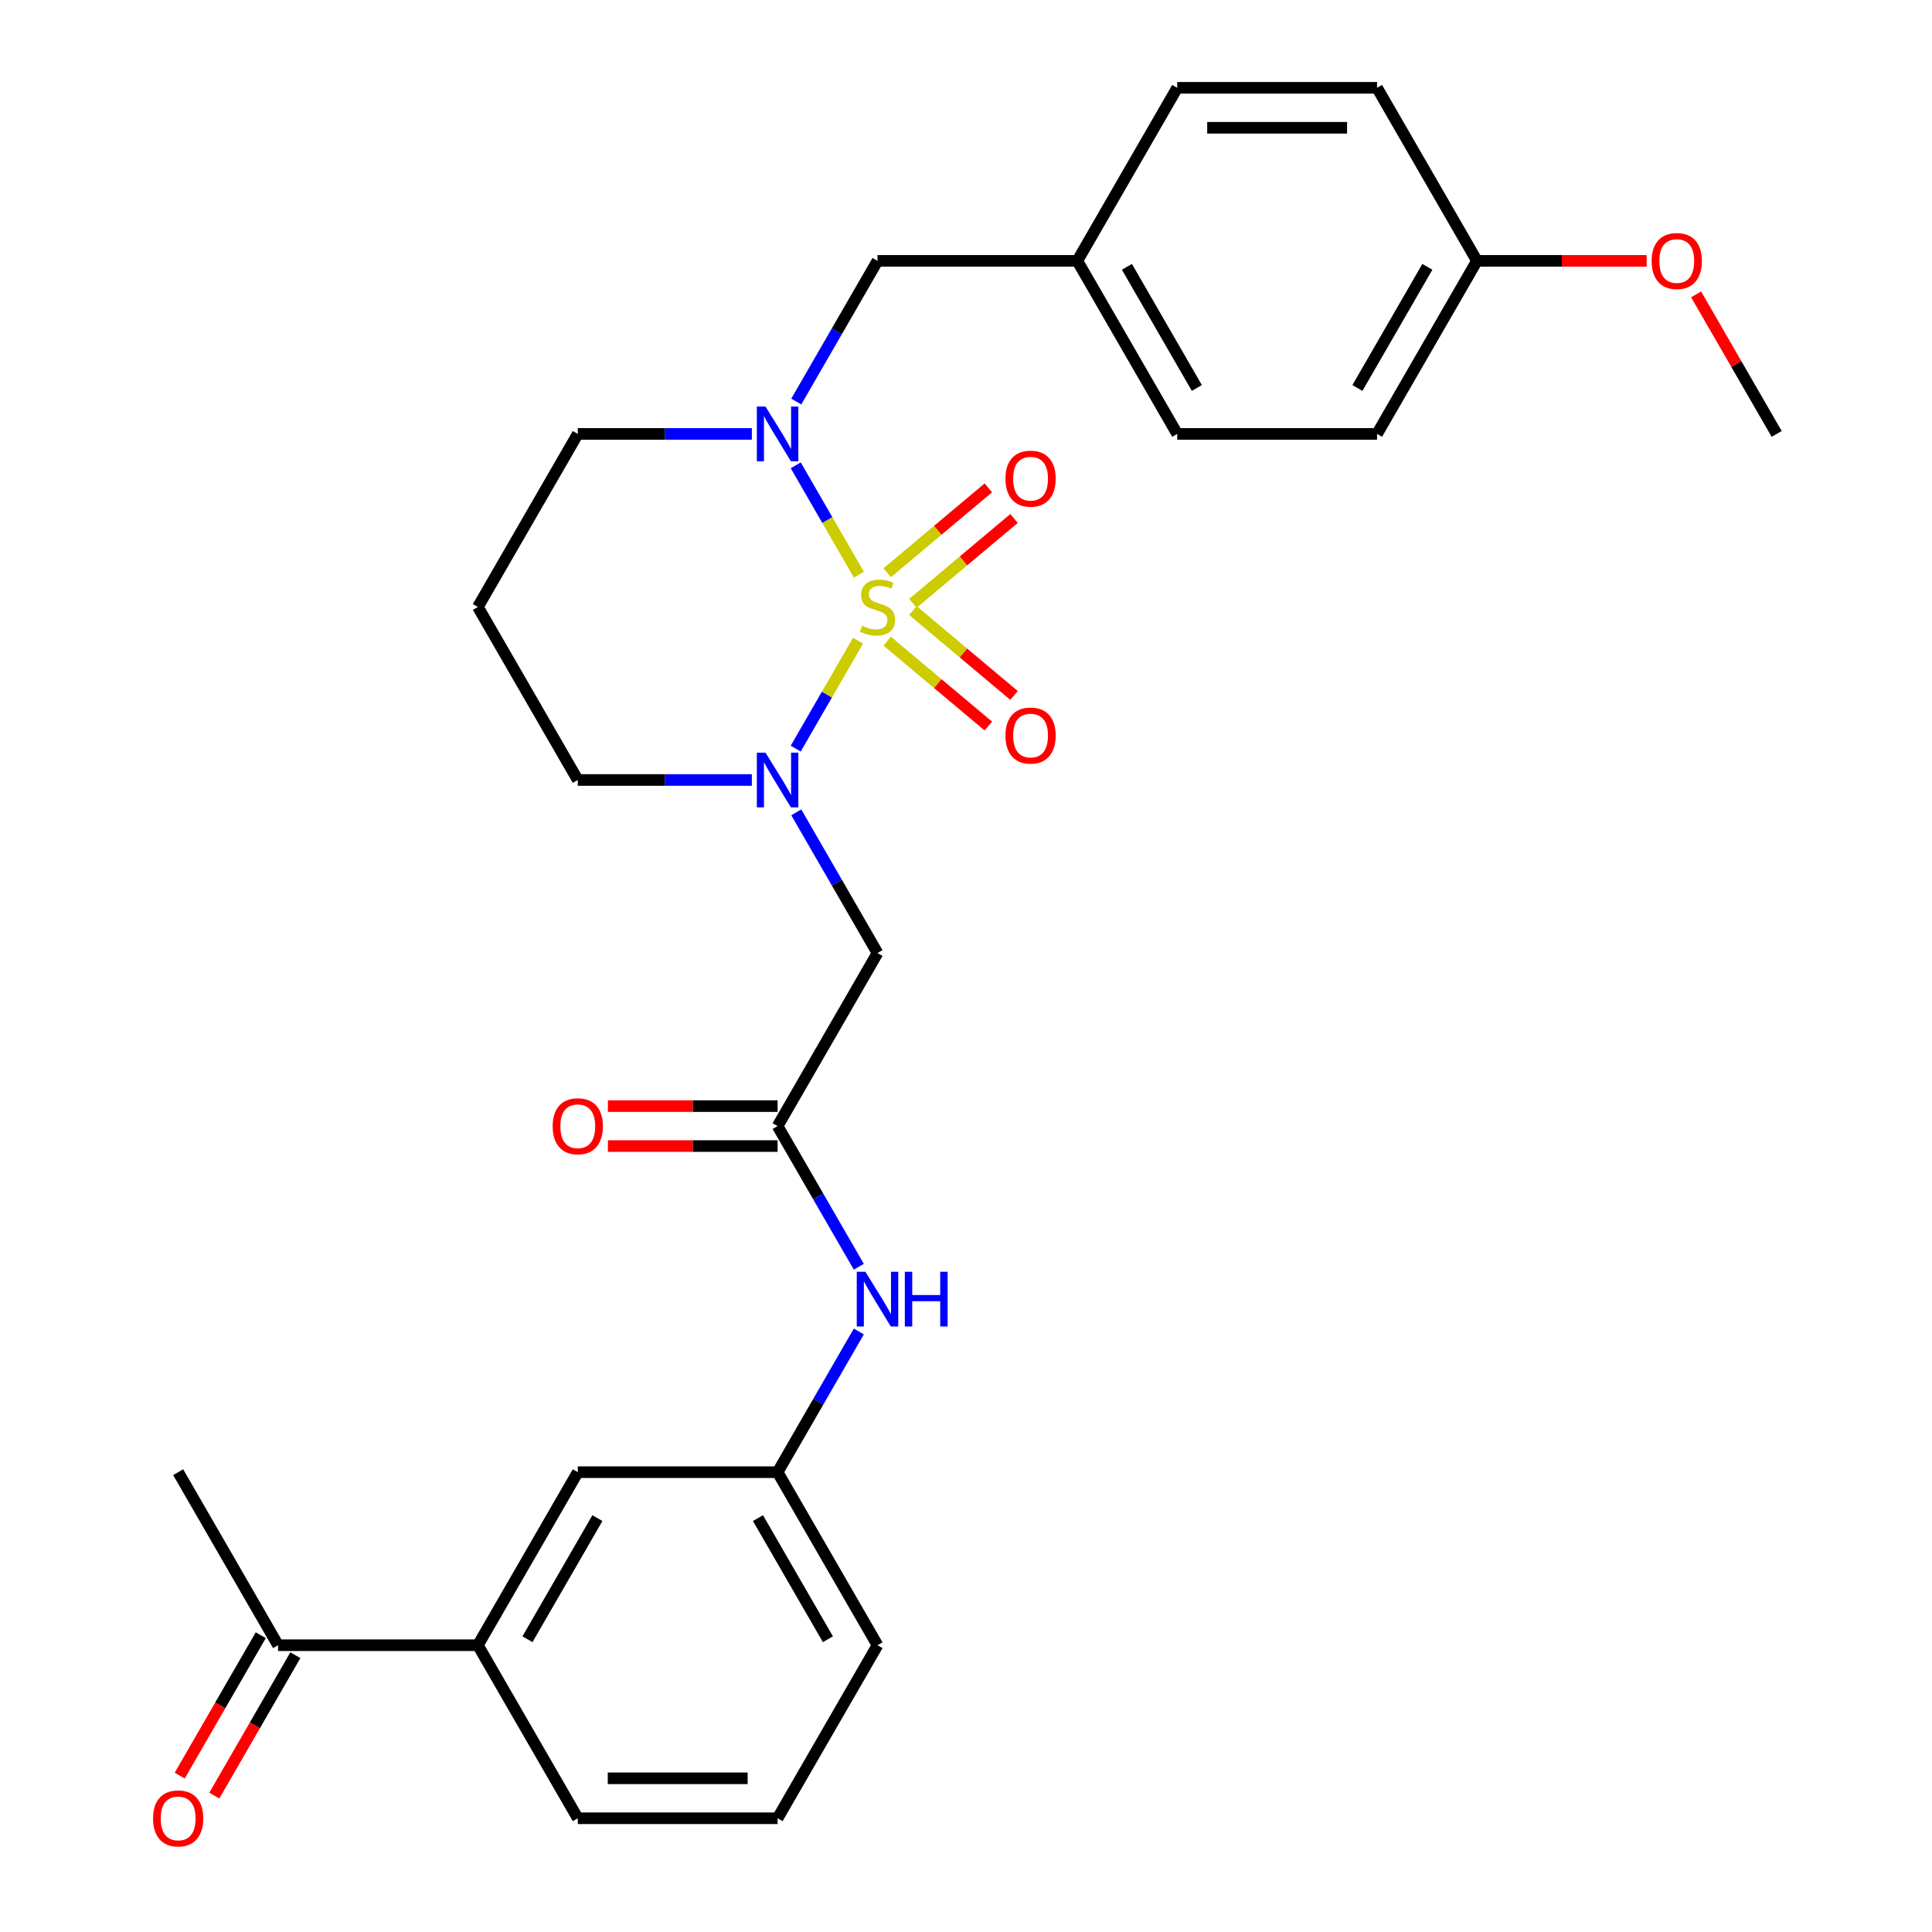 <?xml version='1.0' encoding='iso-8859-1'?>
<svg version='1.1' baseProfile='full'
              xmlns='http://www.w3.org/2000/svg'
                      xmlns:rdkit='http://www.rdkit.org/xml'
                      xmlns:xlink='http://www.w3.org/1999/xlink'
                  xml:space='preserve'
width='1000px' height='1000px' viewBox='0 0 1000 1000'>
<!-- END OF HEADER -->
<rect style='opacity:1.0;fill:#FFFFFF;stroke:none' width='1000' height='1000' x='0' y='0'> </rect>
<path class='bond-0' d='M 444.112,331.623 L 427.987,359.553' style='fill:none;fill-rule:evenodd;stroke:#CCCC00;stroke-width:6px;stroke-linecap:butt;stroke-linejoin:miter;stroke-opacity:1' />
<path class='bond-0' d='M 427.987,359.553 L 411.861,387.483' style='fill:none;fill-rule:evenodd;stroke:#0000FF;stroke-width:6px;stroke-linecap:butt;stroke-linejoin:miter;stroke-opacity:1' />
<path class='bond-1' d='M 444.551,297.452 L 428.212,269.152' style='fill:none;fill-rule:evenodd;stroke:#CCCC00;stroke-width:6px;stroke-linecap:butt;stroke-linejoin:miter;stroke-opacity:1' />
<path class='bond-1' d='M 428.212,269.152 L 411.874,240.853' style='fill:none;fill-rule:evenodd;stroke:#0000FF;stroke-width:6px;stroke-linecap:butt;stroke-linejoin:miter;stroke-opacity:1' />
<path class='bond-4' d='M 472.51,312.291 L 498.688,290.325' style='fill:none;fill-rule:evenodd;stroke:#CCCC00;stroke-width:6px;stroke-linecap:butt;stroke-linejoin:miter;stroke-opacity:1' />
<path class='bond-4' d='M 498.688,290.325 L 524.866,268.359' style='fill:none;fill-rule:evenodd;stroke:#FF0000;stroke-width:6px;stroke-linecap:butt;stroke-linejoin:miter;stroke-opacity:1' />
<path class='bond-4' d='M 459.214,296.446 L 485.392,274.48' style='fill:none;fill-rule:evenodd;stroke:#CCCC00;stroke-width:6px;stroke-linecap:butt;stroke-linejoin:miter;stroke-opacity:1' />
<path class='bond-4' d='M 485.392,274.48 L 511.57,252.513' style='fill:none;fill-rule:evenodd;stroke:#FF0000;stroke-width:6px;stroke-linecap:butt;stroke-linejoin:miter;stroke-opacity:1' />
<path class='bond-5' d='M 459.214,331.869 L 485.392,353.835' style='fill:none;fill-rule:evenodd;stroke:#CCCC00;stroke-width:6px;stroke-linecap:butt;stroke-linejoin:miter;stroke-opacity:1' />
<path class='bond-5' d='M 485.392,353.835 L 511.57,375.801' style='fill:none;fill-rule:evenodd;stroke:#FF0000;stroke-width:6px;stroke-linecap:butt;stroke-linejoin:miter;stroke-opacity:1' />
<path class='bond-5' d='M 472.51,316.023 L 498.688,337.989' style='fill:none;fill-rule:evenodd;stroke:#CCCC00;stroke-width:6px;stroke-linecap:butt;stroke-linejoin:miter;stroke-opacity:1' />
<path class='bond-5' d='M 498.688,337.989 L 524.866,359.956' style='fill:none;fill-rule:evenodd;stroke:#FF0000;stroke-width:6px;stroke-linecap:butt;stroke-linejoin:miter;stroke-opacity:1' />
<path class='bond-2' d='M 412.152,420.47 L 433.174,456.881' style='fill:none;fill-rule:evenodd;stroke:#0000FF;stroke-width:6px;stroke-linecap:butt;stroke-linejoin:miter;stroke-opacity:1' />
<path class='bond-2' d='M 433.174,456.881 L 454.196,493.292' style='fill:none;fill-rule:evenodd;stroke:#000000;stroke-width:6px;stroke-linecap:butt;stroke-linejoin:miter;stroke-opacity:1' />
<path class='bond-14' d='M 389.159,403.725 L 344.109,403.725' style='fill:none;fill-rule:evenodd;stroke:#0000FF;stroke-width:6px;stroke-linecap:butt;stroke-linejoin:miter;stroke-opacity:1' />
<path class='bond-14' d='M 344.109,403.725 L 299.06,403.725' style='fill:none;fill-rule:evenodd;stroke:#000000;stroke-width:6px;stroke-linecap:butt;stroke-linejoin:miter;stroke-opacity:1' />
<path class='bond-6' d='M 412.152,207.844 L 433.174,171.433' style='fill:none;fill-rule:evenodd;stroke:#0000FF;stroke-width:6px;stroke-linecap:butt;stroke-linejoin:miter;stroke-opacity:1' />
<path class='bond-6' d='M 433.174,171.433 L 454.196,135.022' style='fill:none;fill-rule:evenodd;stroke:#000000;stroke-width:6px;stroke-linecap:butt;stroke-linejoin:miter;stroke-opacity:1' />
<path class='bond-15' d='M 389.159,224.59 L 344.109,224.59' style='fill:none;fill-rule:evenodd;stroke:#0000FF;stroke-width:6px;stroke-linecap:butt;stroke-linejoin:miter;stroke-opacity:1' />
<path class='bond-15' d='M 344.109,224.59 L 299.06,224.59' style='fill:none;fill-rule:evenodd;stroke:#000000;stroke-width:6px;stroke-linecap:butt;stroke-linejoin:miter;stroke-opacity:1' />
<path class='bond-3' d='M 454.196,493.292 L 402.484,582.86' style='fill:none;fill-rule:evenodd;stroke:#000000;stroke-width:6px;stroke-linecap:butt;stroke-linejoin:miter;stroke-opacity:1' />
<path class='bond-7' d='M 402.484,582.86 L 423.506,619.271' style='fill:none;fill-rule:evenodd;stroke:#000000;stroke-width:6px;stroke-linecap:butt;stroke-linejoin:miter;stroke-opacity:1' />
<path class='bond-7' d='M 423.506,619.271 L 444.528,655.682' style='fill:none;fill-rule:evenodd;stroke:#0000FF;stroke-width:6px;stroke-linecap:butt;stroke-linejoin:miter;stroke-opacity:1' />
<path class='bond-12' d='M 402.484,572.518 L 358.565,572.518' style='fill:none;fill-rule:evenodd;stroke:#000000;stroke-width:6px;stroke-linecap:butt;stroke-linejoin:miter;stroke-opacity:1' />
<path class='bond-12' d='M 358.565,572.518 L 314.646,572.518' style='fill:none;fill-rule:evenodd;stroke:#FF0000;stroke-width:6px;stroke-linecap:butt;stroke-linejoin:miter;stroke-opacity:1' />
<path class='bond-12' d='M 402.484,593.202 L 358.565,593.202' style='fill:none;fill-rule:evenodd;stroke:#000000;stroke-width:6px;stroke-linecap:butt;stroke-linejoin:miter;stroke-opacity:1' />
<path class='bond-12' d='M 358.565,593.202 L 314.646,593.202' style='fill:none;fill-rule:evenodd;stroke:#FF0000;stroke-width:6px;stroke-linecap:butt;stroke-linejoin:miter;stroke-opacity:1' />
<path class='bond-16' d='M 454.196,135.022 L 557.62,135.022' style='fill:none;fill-rule:evenodd;stroke:#000000;stroke-width:6px;stroke-linecap:butt;stroke-linejoin:miter;stroke-opacity:1' />
<path class='bond-11' d='M 444.528,689.173 L 423.506,725.584' style='fill:none;fill-rule:evenodd;stroke:#0000FF;stroke-width:6px;stroke-linecap:butt;stroke-linejoin:miter;stroke-opacity:1' />
<path class='bond-11' d='M 423.506,725.584 L 402.484,761.995' style='fill:none;fill-rule:evenodd;stroke:#000000;stroke-width:6px;stroke-linecap:butt;stroke-linejoin:miter;stroke-opacity:1' />
<path class='bond-8' d='M 247.349,851.563 L 299.06,761.995' style='fill:none;fill-rule:evenodd;stroke:#000000;stroke-width:6px;stroke-linecap:butt;stroke-linejoin:miter;stroke-opacity:1' />
<path class='bond-8' d='M 273.019,848.47 L 309.217,785.773' style='fill:none;fill-rule:evenodd;stroke:#000000;stroke-width:6px;stroke-linecap:butt;stroke-linejoin:miter;stroke-opacity:1' />
<path class='bond-9' d='M 247.349,851.563 L 143.925,851.563' style='fill:none;fill-rule:evenodd;stroke:#000000;stroke-width:6px;stroke-linecap:butt;stroke-linejoin:miter;stroke-opacity:1' />
<path class='bond-31' d='M 247.349,851.563 L 299.06,941.13' style='fill:none;fill-rule:evenodd;stroke:#000000;stroke-width:6px;stroke-linecap:butt;stroke-linejoin:miter;stroke-opacity:1' />
<path class='bond-13' d='M 134.968,846.391 L 113.992,882.722' style='fill:none;fill-rule:evenodd;stroke:#000000;stroke-width:6px;stroke-linecap:butt;stroke-linejoin:miter;stroke-opacity:1' />
<path class='bond-13' d='M 113.992,882.722 L 93.017,919.053' style='fill:none;fill-rule:evenodd;stroke:#FF0000;stroke-width:6px;stroke-linecap:butt;stroke-linejoin:miter;stroke-opacity:1' />
<path class='bond-13' d='M 152.882,856.734 L 131.906,893.065' style='fill:none;fill-rule:evenodd;stroke:#000000;stroke-width:6px;stroke-linecap:butt;stroke-linejoin:miter;stroke-opacity:1' />
<path class='bond-13' d='M 131.906,893.065 L 110.93,929.396' style='fill:none;fill-rule:evenodd;stroke:#FF0000;stroke-width:6px;stroke-linecap:butt;stroke-linejoin:miter;stroke-opacity:1' />
<path class='bond-27' d='M 143.925,851.563 L 92.213,761.995' style='fill:none;fill-rule:evenodd;stroke:#000000;stroke-width:6px;stroke-linecap:butt;stroke-linejoin:miter;stroke-opacity:1' />
<path class='bond-10' d='M 299.06,761.995 L 402.484,761.995' style='fill:none;fill-rule:evenodd;stroke:#000000;stroke-width:6px;stroke-linecap:butt;stroke-linejoin:miter;stroke-opacity:1' />
<path class='bond-26' d='M 402.484,761.995 L 454.196,851.563' style='fill:none;fill-rule:evenodd;stroke:#000000;stroke-width:6px;stroke-linecap:butt;stroke-linejoin:miter;stroke-opacity:1' />
<path class='bond-26' d='M 392.327,785.773 L 428.526,848.47' style='fill:none;fill-rule:evenodd;stroke:#000000;stroke-width:6px;stroke-linecap:butt;stroke-linejoin:miter;stroke-opacity:1' />
<path class='bond-29' d='M 299.06,403.725 L 247.349,314.157' style='fill:none;fill-rule:evenodd;stroke:#000000;stroke-width:6px;stroke-linecap:butt;stroke-linejoin:miter;stroke-opacity:1' />
<path class='bond-17' d='M 299.06,224.59 L 247.349,314.157' style='fill:none;fill-rule:evenodd;stroke:#000000;stroke-width:6px;stroke-linecap:butt;stroke-linejoin:miter;stroke-opacity:1' />
<path class='bond-19' d='M 557.62,135.022 L 609.332,45.455' style='fill:none;fill-rule:evenodd;stroke:#000000;stroke-width:6px;stroke-linecap:butt;stroke-linejoin:miter;stroke-opacity:1' />
<path class='bond-20' d='M 557.62,135.022 L 609.332,224.59' style='fill:none;fill-rule:evenodd;stroke:#000000;stroke-width:6px;stroke-linecap:butt;stroke-linejoin:miter;stroke-opacity:1' />
<path class='bond-20' d='M 583.29,138.115 L 619.488,200.812' style='fill:none;fill-rule:evenodd;stroke:#000000;stroke-width:6px;stroke-linecap:butt;stroke-linejoin:miter;stroke-opacity:1' />
<path class='bond-18' d='M 764.467,135.022 L 712.755,224.59' style='fill:none;fill-rule:evenodd;stroke:#000000;stroke-width:6px;stroke-linecap:butt;stroke-linejoin:miter;stroke-opacity:1' />
<path class='bond-18' d='M 738.797,138.115 L 702.599,200.812' style='fill:none;fill-rule:evenodd;stroke:#000000;stroke-width:6px;stroke-linecap:butt;stroke-linejoin:miter;stroke-opacity:1' />
<path class='bond-23' d='M 764.467,135.022 L 808.386,135.022' style='fill:none;fill-rule:evenodd;stroke:#000000;stroke-width:6px;stroke-linecap:butt;stroke-linejoin:miter;stroke-opacity:1' />
<path class='bond-23' d='M 808.386,135.022 L 852.305,135.022' style='fill:none;fill-rule:evenodd;stroke:#FF0000;stroke-width:6px;stroke-linecap:butt;stroke-linejoin:miter;stroke-opacity:1' />
<path class='bond-30' d='M 764.467,135.022 L 712.755,45.455' style='fill:none;fill-rule:evenodd;stroke:#000000;stroke-width:6px;stroke-linecap:butt;stroke-linejoin:miter;stroke-opacity:1' />
<path class='bond-21' d='M 609.332,45.455 L 712.755,45.455' style='fill:none;fill-rule:evenodd;stroke:#000000;stroke-width:6px;stroke-linecap:butt;stroke-linejoin:miter;stroke-opacity:1' />
<path class='bond-21' d='M 624.845,66.139 L 697.242,66.139' style='fill:none;fill-rule:evenodd;stroke:#000000;stroke-width:6px;stroke-linecap:butt;stroke-linejoin:miter;stroke-opacity:1' />
<path class='bond-22' d='M 609.332,224.59 L 712.755,224.59' style='fill:none;fill-rule:evenodd;stroke:#000000;stroke-width:6px;stroke-linecap:butt;stroke-linejoin:miter;stroke-opacity:1' />
<path class='bond-28' d='M 877.905,152.368 L 898.754,188.479' style='fill:none;fill-rule:evenodd;stroke:#FF0000;stroke-width:6px;stroke-linecap:butt;stroke-linejoin:miter;stroke-opacity:1' />
<path class='bond-28' d='M 898.754,188.479 L 919.603,224.59' style='fill:none;fill-rule:evenodd;stroke:#000000;stroke-width:6px;stroke-linecap:butt;stroke-linejoin:miter;stroke-opacity:1' />
<path class='bond-24' d='M 299.06,941.13 L 402.484,941.13' style='fill:none;fill-rule:evenodd;stroke:#000000;stroke-width:6px;stroke-linecap:butt;stroke-linejoin:miter;stroke-opacity:1' />
<path class='bond-24' d='M 314.574,920.445 L 386.971,920.445' style='fill:none;fill-rule:evenodd;stroke:#000000;stroke-width:6px;stroke-linecap:butt;stroke-linejoin:miter;stroke-opacity:1' />
<path class='bond-25' d='M 402.484,941.13 L 454.196,851.563' style='fill:none;fill-rule:evenodd;stroke:#000000;stroke-width:6px;stroke-linecap:butt;stroke-linejoin:miter;stroke-opacity:1' />
<path  class='atom-0' d='M 446.196 323.877
Q 446.516 323.997, 447.836 324.557
Q 449.156 325.117, 450.596 325.477
Q 452.076 325.797, 453.516 325.797
Q 456.196 325.797, 457.756 324.517
Q 459.316 323.197, 459.316 320.917
Q 459.316 319.357, 458.516 318.397
Q 457.756 317.437, 456.556 316.917
Q 455.356 316.397, 453.356 315.797
Q 450.836 315.037, 449.316 314.317
Q 447.836 313.597, 446.756 312.077
Q 445.716 310.557, 445.716 307.997
Q 445.716 304.437, 448.116 302.237
Q 450.556 300.037, 455.356 300.037
Q 458.636 300.037, 462.356 301.597
L 461.436 304.677
Q 458.036 303.277, 455.476 303.277
Q 452.716 303.277, 451.196 304.437
Q 449.676 305.557, 449.716 307.517
Q 449.716 309.037, 450.476 309.957
Q 451.276 310.877, 452.396 311.397
Q 453.556 311.917, 455.476 312.517
Q 458.036 313.317, 459.556 314.117
Q 461.076 314.917, 462.156 316.557
Q 463.276 318.157, 463.276 320.917
Q 463.276 324.837, 460.636 326.957
Q 458.036 329.037, 453.676 329.037
Q 451.156 329.037, 449.236 328.477
Q 447.356 327.957, 445.116 327.037
L 446.196 323.877
' fill='#CCCC00'/>
<path  class='atom-1' d='M 396.224 389.565
L 405.504 404.565
Q 406.424 406.045, 407.904 408.725
Q 409.384 411.405, 409.464 411.565
L 409.464 389.565
L 413.224 389.565
L 413.224 417.885
L 409.344 417.885
L 399.384 401.485
Q 398.224 399.565, 396.984 397.365
Q 395.784 395.165, 395.424 394.485
L 395.424 417.885
L 391.744 417.885
L 391.744 389.565
L 396.224 389.565
' fill='#0000FF'/>
<path  class='atom-2' d='M 396.224 210.43
L 405.504 225.43
Q 406.424 226.91, 407.904 229.59
Q 409.384 232.27, 409.464 232.43
L 409.464 210.43
L 413.224 210.43
L 413.224 238.75
L 409.344 238.75
L 399.384 222.35
Q 398.224 220.43, 396.984 218.23
Q 395.784 216.03, 395.424 215.35
L 395.424 238.75
L 391.744 238.75
L 391.744 210.43
L 396.224 210.43
' fill='#0000FF'/>
<path  class='atom-5' d='M 520.423 247.758
Q 520.423 240.958, 523.783 237.158
Q 527.143 233.358, 533.423 233.358
Q 539.703 233.358, 543.063 237.158
Q 546.423 240.958, 546.423 247.758
Q 546.423 254.638, 543.023 258.558
Q 539.623 262.438, 533.423 262.438
Q 527.183 262.438, 523.783 258.558
Q 520.423 254.678, 520.423 247.758
M 533.423 259.238
Q 537.743 259.238, 540.063 256.358
Q 542.423 253.438, 542.423 247.758
Q 542.423 242.198, 540.063 239.398
Q 537.743 236.558, 533.423 236.558
Q 529.103 236.558, 526.743 239.358
Q 524.423 242.158, 524.423 247.758
Q 524.423 253.478, 526.743 256.358
Q 529.103 259.238, 533.423 259.238
' fill='#FF0000'/>
<path  class='atom-6' d='M 520.423 380.717
Q 520.423 373.917, 523.783 370.117
Q 527.143 366.317, 533.423 366.317
Q 539.703 366.317, 543.063 370.117
Q 546.423 373.917, 546.423 380.717
Q 546.423 387.597, 543.023 391.517
Q 539.623 395.397, 533.423 395.397
Q 527.183 395.397, 523.783 391.517
Q 520.423 387.637, 520.423 380.717
M 533.423 392.197
Q 537.743 392.197, 540.063 389.317
Q 542.423 386.397, 542.423 380.717
Q 542.423 375.157, 540.063 372.357
Q 537.743 369.517, 533.423 369.517
Q 529.103 369.517, 526.743 372.317
Q 524.423 375.117, 524.423 380.717
Q 524.423 386.437, 526.743 389.317
Q 529.103 392.197, 533.423 392.197
' fill='#FF0000'/>
<path  class='atom-8' d='M 447.936 658.267
L 457.216 673.267
Q 458.136 674.747, 459.616 677.427
Q 461.096 680.107, 461.176 680.267
L 461.176 658.267
L 464.936 658.267
L 464.936 686.587
L 461.056 686.587
L 451.096 670.187
Q 449.936 668.267, 448.696 666.067
Q 447.496 663.867, 447.136 663.187
L 447.136 686.587
L 443.456 686.587
L 443.456 658.267
L 447.936 658.267
' fill='#0000FF'/>
<path  class='atom-8' d='M 468.336 658.267
L 472.176 658.267
L 472.176 670.307
L 486.656 670.307
L 486.656 658.267
L 490.496 658.267
L 490.496 686.587
L 486.656 686.587
L 486.656 673.507
L 472.176 673.507
L 472.176 686.587
L 468.336 686.587
L 468.336 658.267
' fill='#0000FF'/>
<path  class='atom-13' d='M 286.06 582.94
Q 286.06 576.14, 289.42 572.34
Q 292.78 568.54, 299.06 568.54
Q 305.34 568.54, 308.7 572.34
Q 312.06 576.14, 312.06 582.94
Q 312.06 589.82, 308.66 593.74
Q 305.26 597.62, 299.06 597.62
Q 292.82 597.62, 289.42 593.74
Q 286.06 589.86, 286.06 582.94
M 299.06 594.42
Q 303.38 594.42, 305.7 591.54
Q 308.06 588.62, 308.06 582.94
Q 308.06 577.38, 305.7 574.58
Q 303.38 571.74, 299.06 571.74
Q 294.74 571.74, 292.38 574.54
Q 290.06 577.34, 290.06 582.94
Q 290.06 588.66, 292.38 591.54
Q 294.74 594.42, 299.06 594.42
' fill='#FF0000'/>
<path  class='atom-14' d='M 79.213 941.21
Q 79.213 934.41, 82.573 930.61
Q 85.933 926.81, 92.213 926.81
Q 98.493 926.81, 101.853 930.61
Q 105.213 934.41, 105.213 941.21
Q 105.213 948.09, 101.813 952.01
Q 98.413 955.89, 92.213 955.89
Q 85.973 955.89, 82.573 952.01
Q 79.213 948.13, 79.213 941.21
M 92.213 952.69
Q 96.533 952.69, 98.853 949.81
Q 101.213 946.89, 101.213 941.21
Q 101.213 935.65, 98.853 932.85
Q 96.533 930.01, 92.213 930.01
Q 87.893 930.01, 85.533 932.81
Q 83.213 935.61, 83.213 941.21
Q 83.213 946.93, 85.533 949.81
Q 87.893 952.69, 92.213 952.69
' fill='#FF0000'/>
<path  class='atom-24' d='M 854.891 135.102
Q 854.891 128.302, 858.251 124.502
Q 861.611 120.702, 867.891 120.702
Q 874.171 120.702, 877.531 124.502
Q 880.891 128.302, 880.891 135.102
Q 880.891 141.982, 877.491 145.902
Q 874.091 149.782, 867.891 149.782
Q 861.651 149.782, 858.251 145.902
Q 854.891 142.022, 854.891 135.102
M 867.891 146.582
Q 872.211 146.582, 874.531 143.702
Q 876.891 140.782, 876.891 135.102
Q 876.891 129.542, 874.531 126.742
Q 872.211 123.902, 867.891 123.902
Q 863.571 123.902, 861.211 126.702
Q 858.891 129.502, 858.891 135.102
Q 858.891 140.822, 861.211 143.702
Q 863.571 146.582, 867.891 146.582
' fill='#FF0000'/>
</svg>

